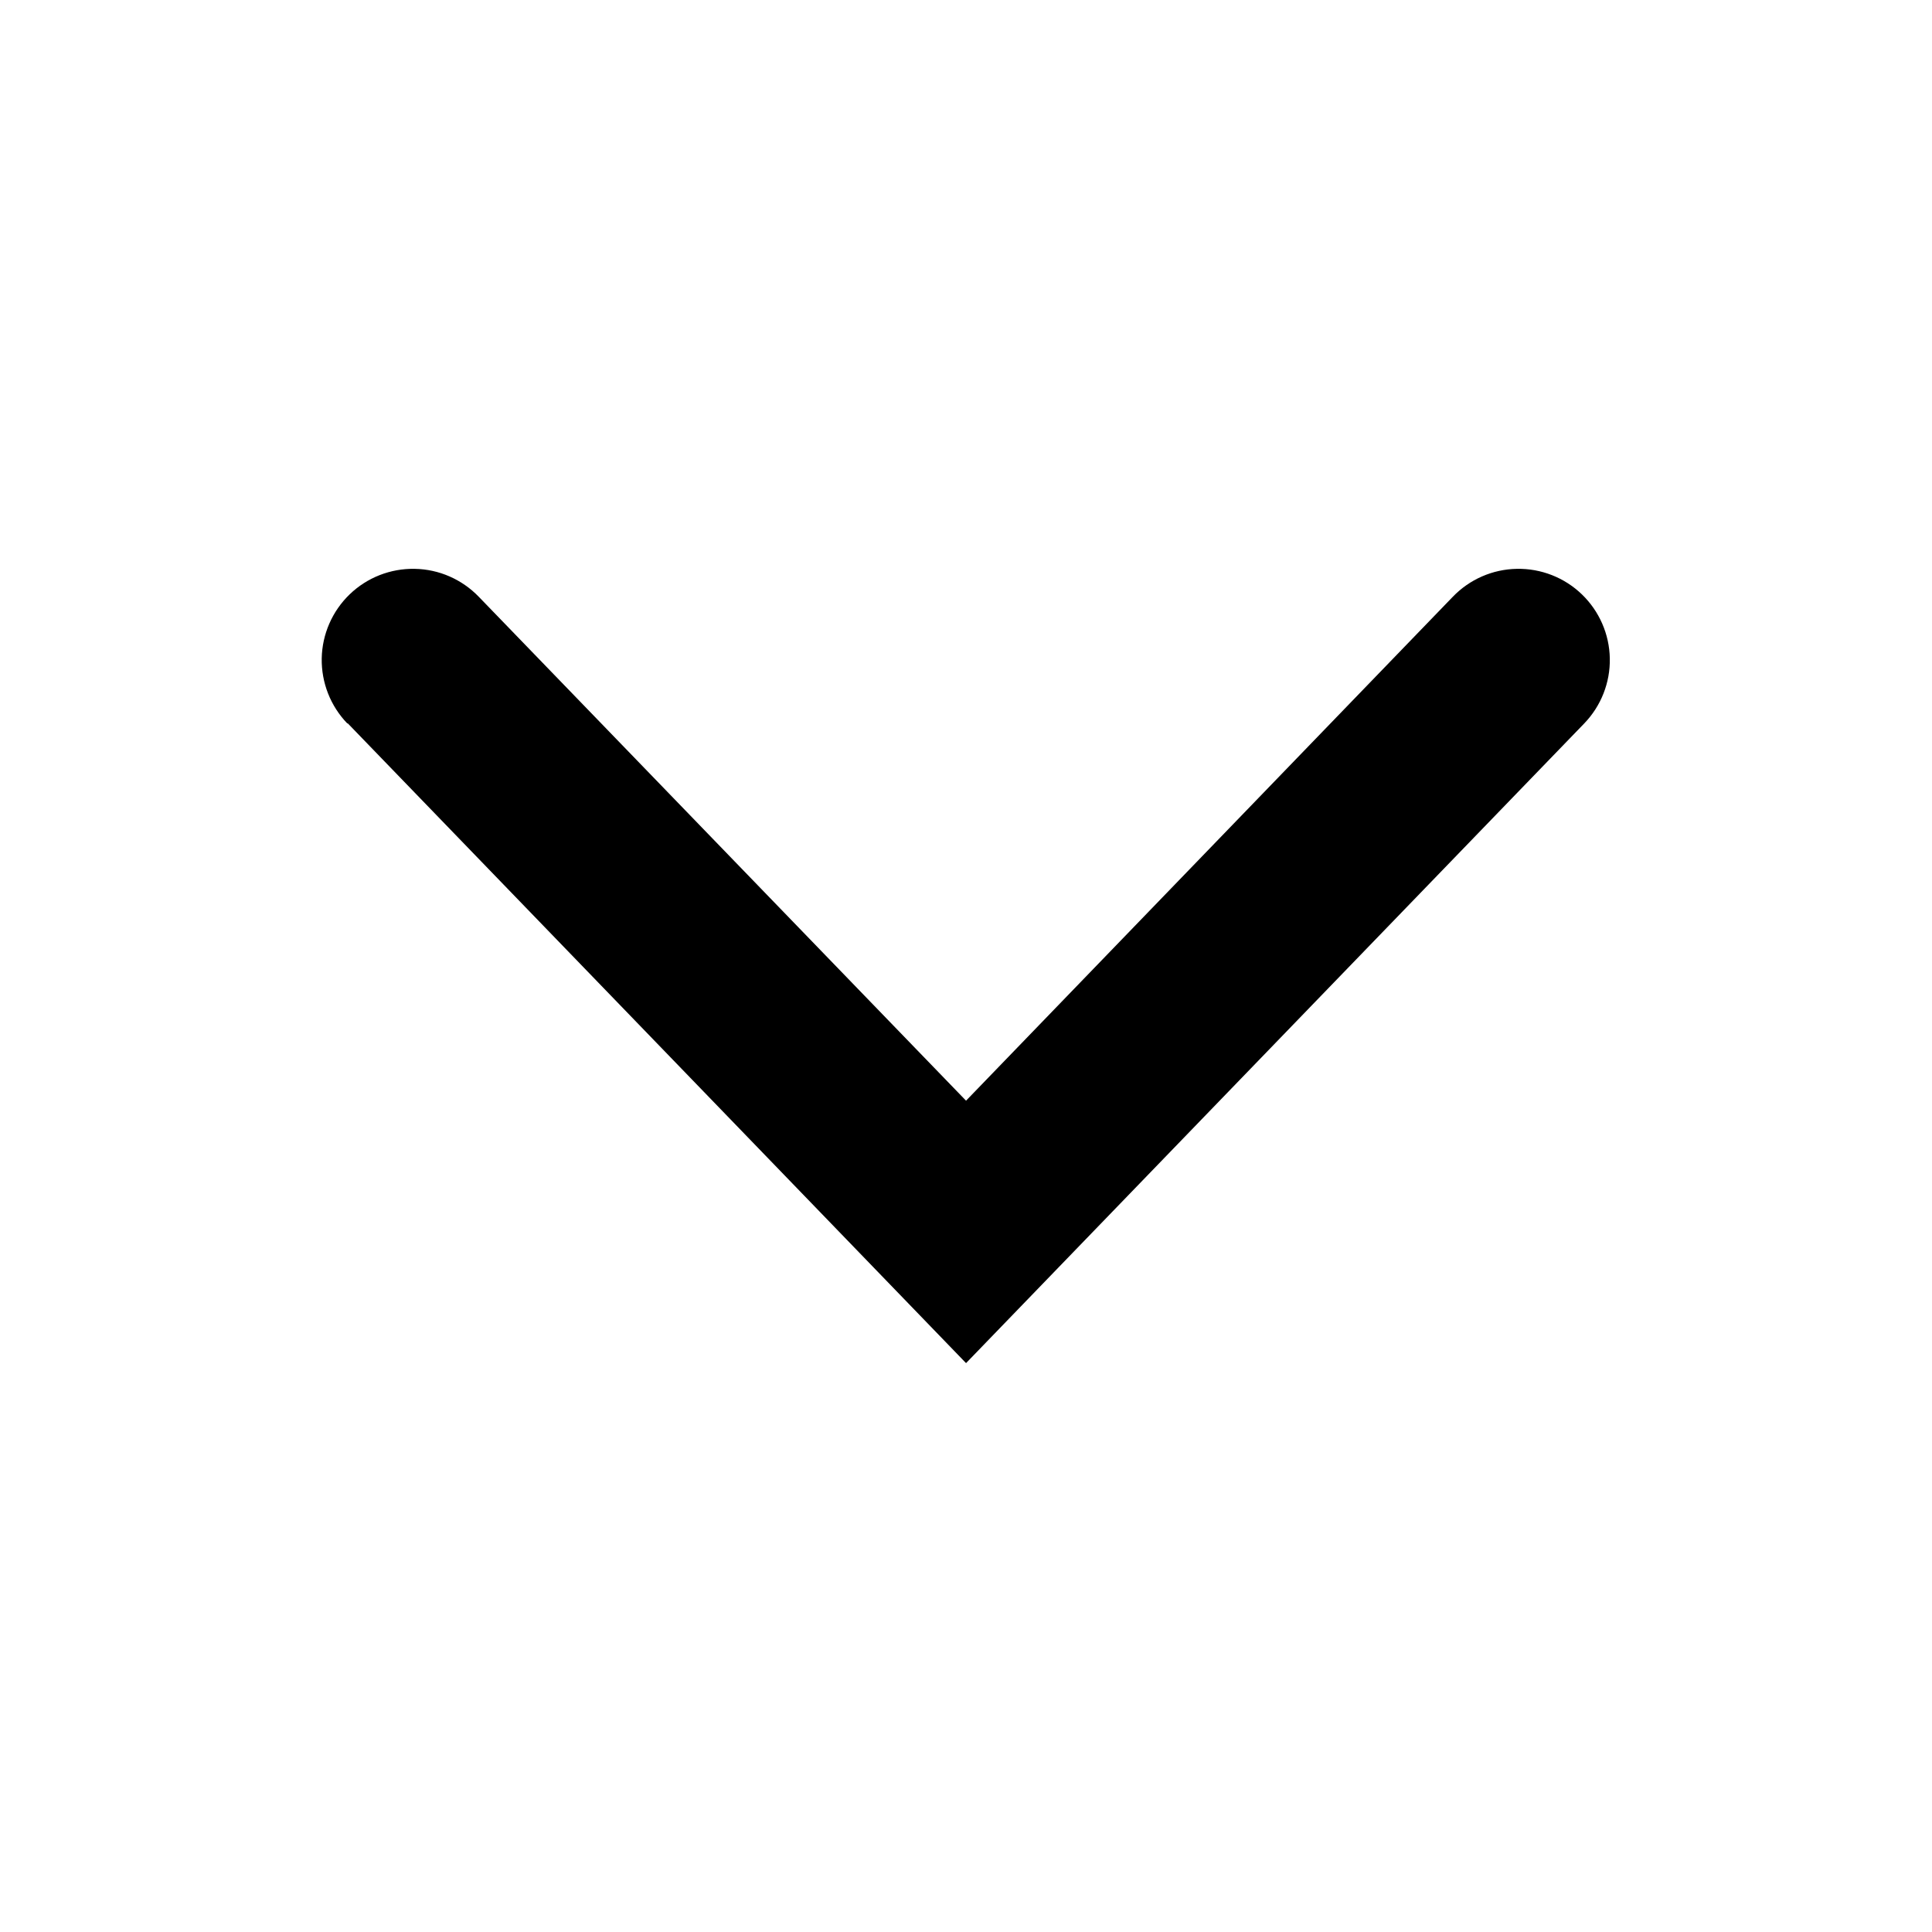 <svg width="42" height="42" viewBox="0 0 42 42" fill="none" xmlns="http://www.w3.org/2000/svg">
<g clip-path="url(#clip0_263_1060)">
<path d="M7.561 15.726L21.001 29.633L34.441 15.726C34.806 15.347 35.006 14.839 34.996 14.312C34.986 13.786 34.767 13.285 34.388 12.92C34.009 12.555 33.501 12.356 32.975 12.366C32.448 12.375 31.948 12.594 31.583 12.973L21.001 23.928L10.408 12.973C10.042 12.594 9.542 12.375 9.016 12.366C8.489 12.356 7.981 12.555 7.602 12.92C7.223 13.285 7.004 13.786 6.994 14.312C6.985 14.839 7.184 15.347 7.549 15.726H7.561Z" fill="black"/>
</g>
<defs>
<clipPath id="clip0_263_1060">
<rect width="42" height="42" fill="white" transform="matrix(-1 0 0 -1 42 42)"/>
</clipPath>
</defs>
</svg>
